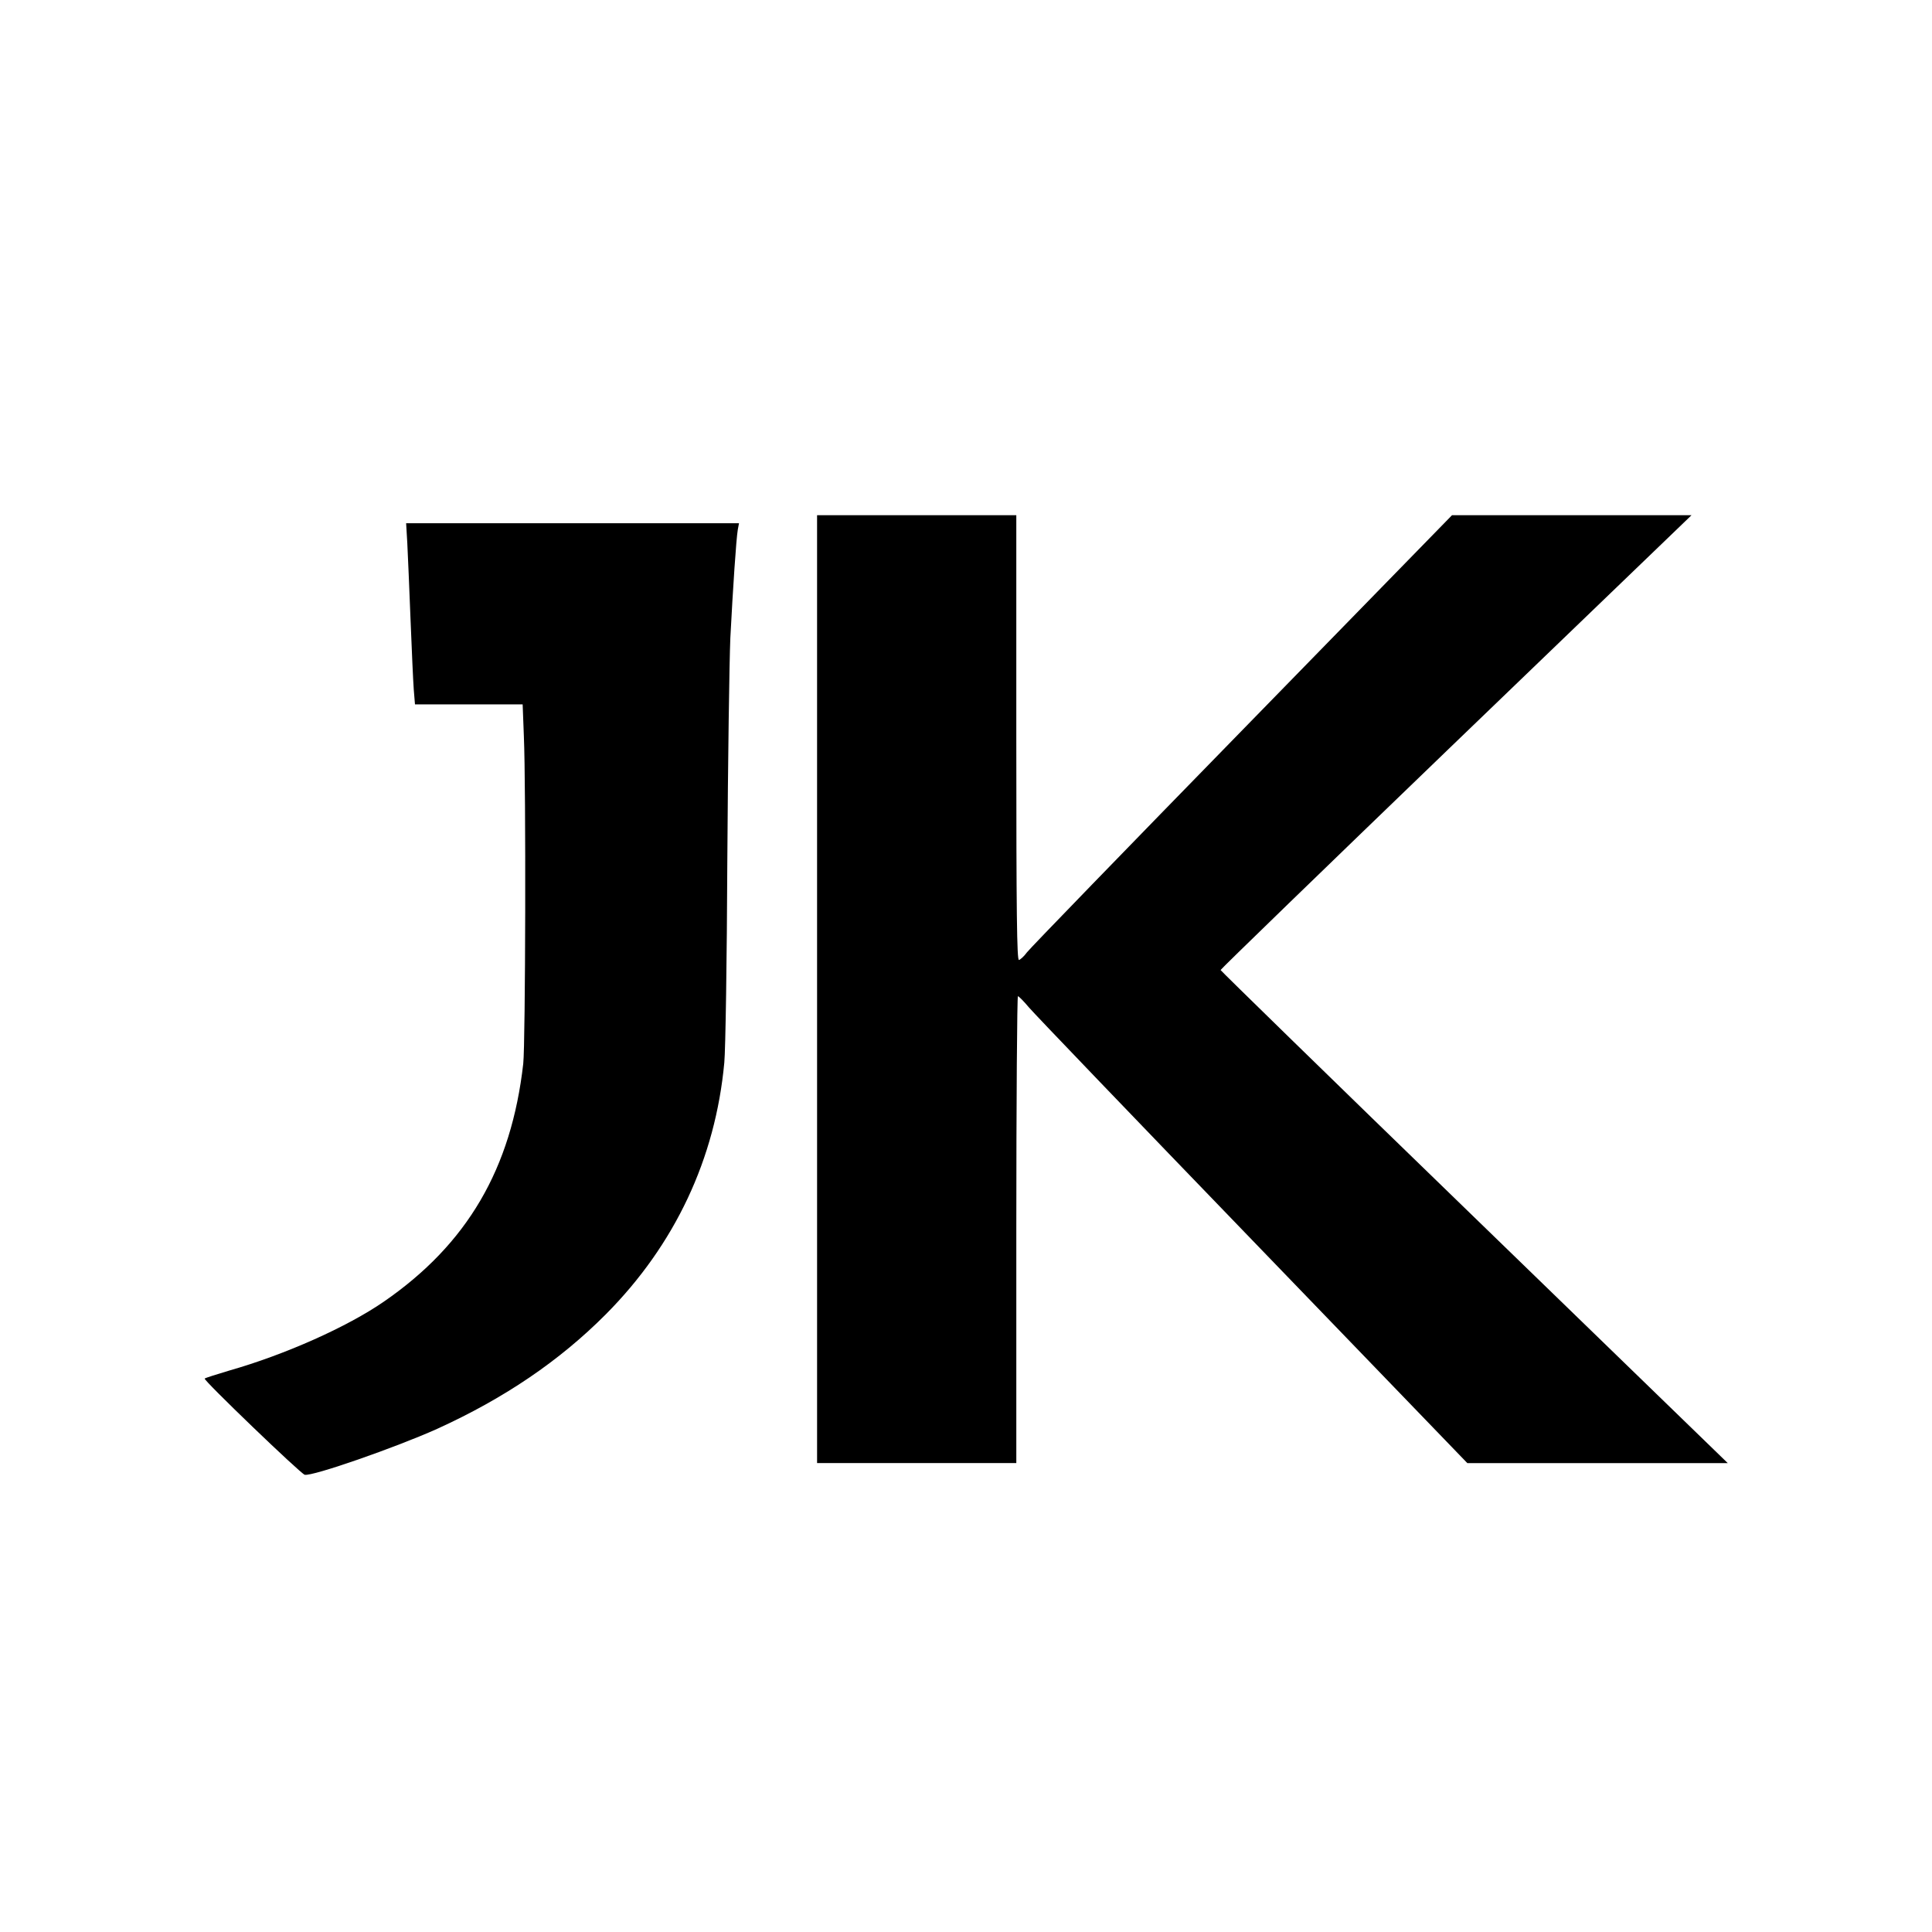 <?xml version="1.0" standalone="no"?>
<!DOCTYPE svg PUBLIC "-//W3C//DTD SVG 20010904//EN"
 "http://www.w3.org/TR/2001/REC-SVG-20010904/DTD/svg10.dtd">
<svg version="1.0" xmlns="http://www.w3.org/2000/svg"
 width="960pt" height="960pt" viewBox="0 0 960 960"
 preserveAspectRatio="xMidYMid meet">
<g transform="translate(0,960) scale(0.1,-0.1)"
fill="#000000" stroke="none">
<path d="M4060 4685 l0 -2355 495 0 495 0 0 1160 c0 638 4 1160 8 1160 4 0 29
-25 54 -55 25 -30 526 -552 1113 -1160 l1066 -1105 647 0 647 0 -35 34 c-19
18 -586 568 -1260 1222 -674 653 -1225 1191 -1225 1194 0 4 513 501 1140 1105
627 603 1153 1110 1170 1126 l30 29 -595 0 -595 0 -1042 -1068 c-573 -587
-1055 -1084 -1070 -1104 -15 -21 -34 -37 -40 -38 -10 0 -13 227 -13 1105 l0
1105 -495 0 -495 0 0 -2355z"/>
<path d="M2024 6898 c3 -57 10 -227 16 -378 6 -151 13 -308 16 -347 l6 -73
267 0 268 0 6 -157 c11 -252 8 -1528 -3 -1628 -59 -522 -278 -897 -693 -1183
-181 -125 -490 -263 -767 -342 -63 -19 -118 -36 -123 -40 -8 -7 477 -473 497
-478 38 -9 453 136 658 228 334 152 608 338 838 569 344 346 545 774 589 1251
6 64 13 508 15 1005 3 490 10 987 15 1105 13 250 29 491 37 538 l6 32 -827 0
-827 0 6 -102z"/>
</g>
</svg>
